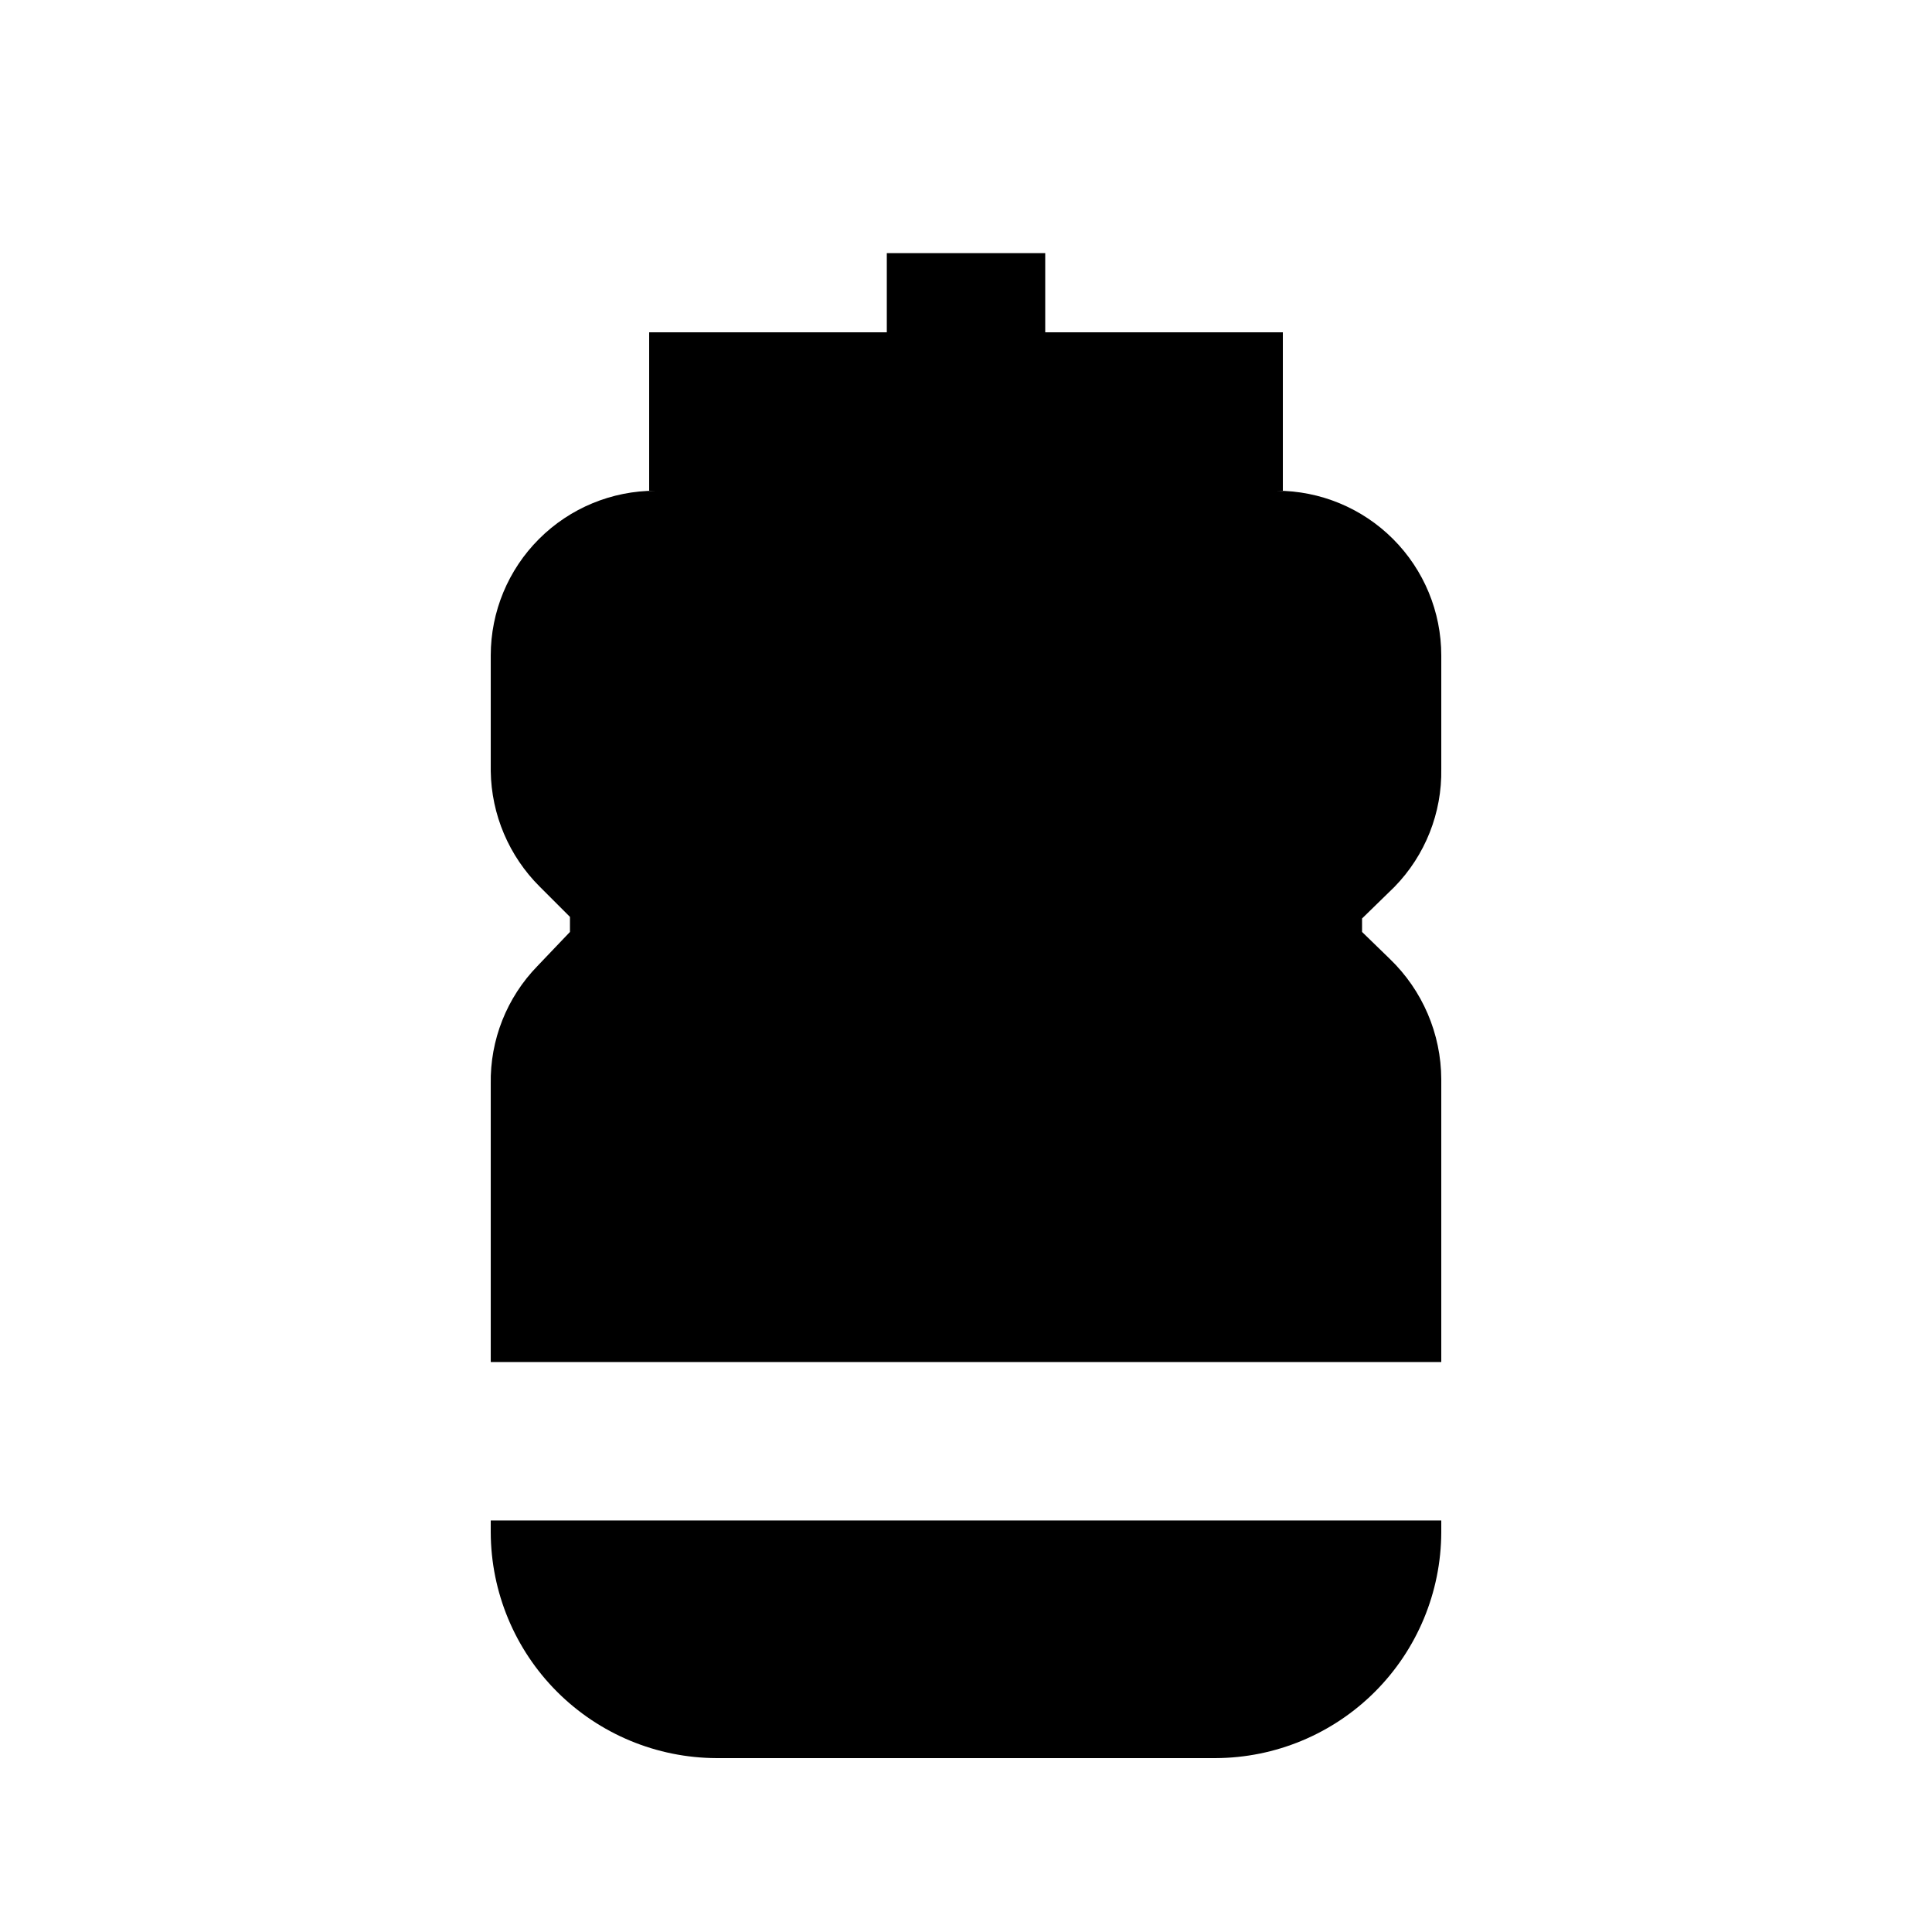 <?xml version="1.0" encoding="UTF-8"?>
<!-- Uploaded to: ICON Repo, www.iconrepo.com, Generator: ICON Repo Mixer Tools -->
<svg fill="#000000" width="800px" height="800px" version="1.1" viewBox="144 144 512 512" xmlns="http://www.w3.org/2000/svg">
 <g>
  <path d="m513.57 379.01c8.141-8.355 12.598-19.617 12.383-31.281v-30.016c0-11.582-4.598-22.688-12.785-30.875-8.191-8.191-19.297-12.789-30.875-12.789h1.676v-41.984h-62.973v-20.992h-41.984v20.992h-62.977v41.984h1.68c-11.582 0-22.688 4.598-30.875 12.789-8.191 8.188-12.789 19.293-12.789 30.875v30.648c0.164 11.523 4.836 22.523 13.016 30.648l7.977 7.977v3.988l-8.609 9.027c-8.137 8.352-12.598 19.613-12.383 31.277v73.68h251.9v-74.941c-0.043-12.043-4.965-23.555-13.645-31.906l-7.348-7.137v-3.57z"/>
  <path d="m274.05 550.09c0.055 15.852 6.375 31.039 17.582 42.246 11.211 11.207 26.395 17.527 42.246 17.582h132.25c15.848-0.055 31.035-6.375 42.242-17.582 11.207-11.207 17.527-26.395 17.582-42.246v-3.148h-251.9z"/>
 </g>
</svg>
